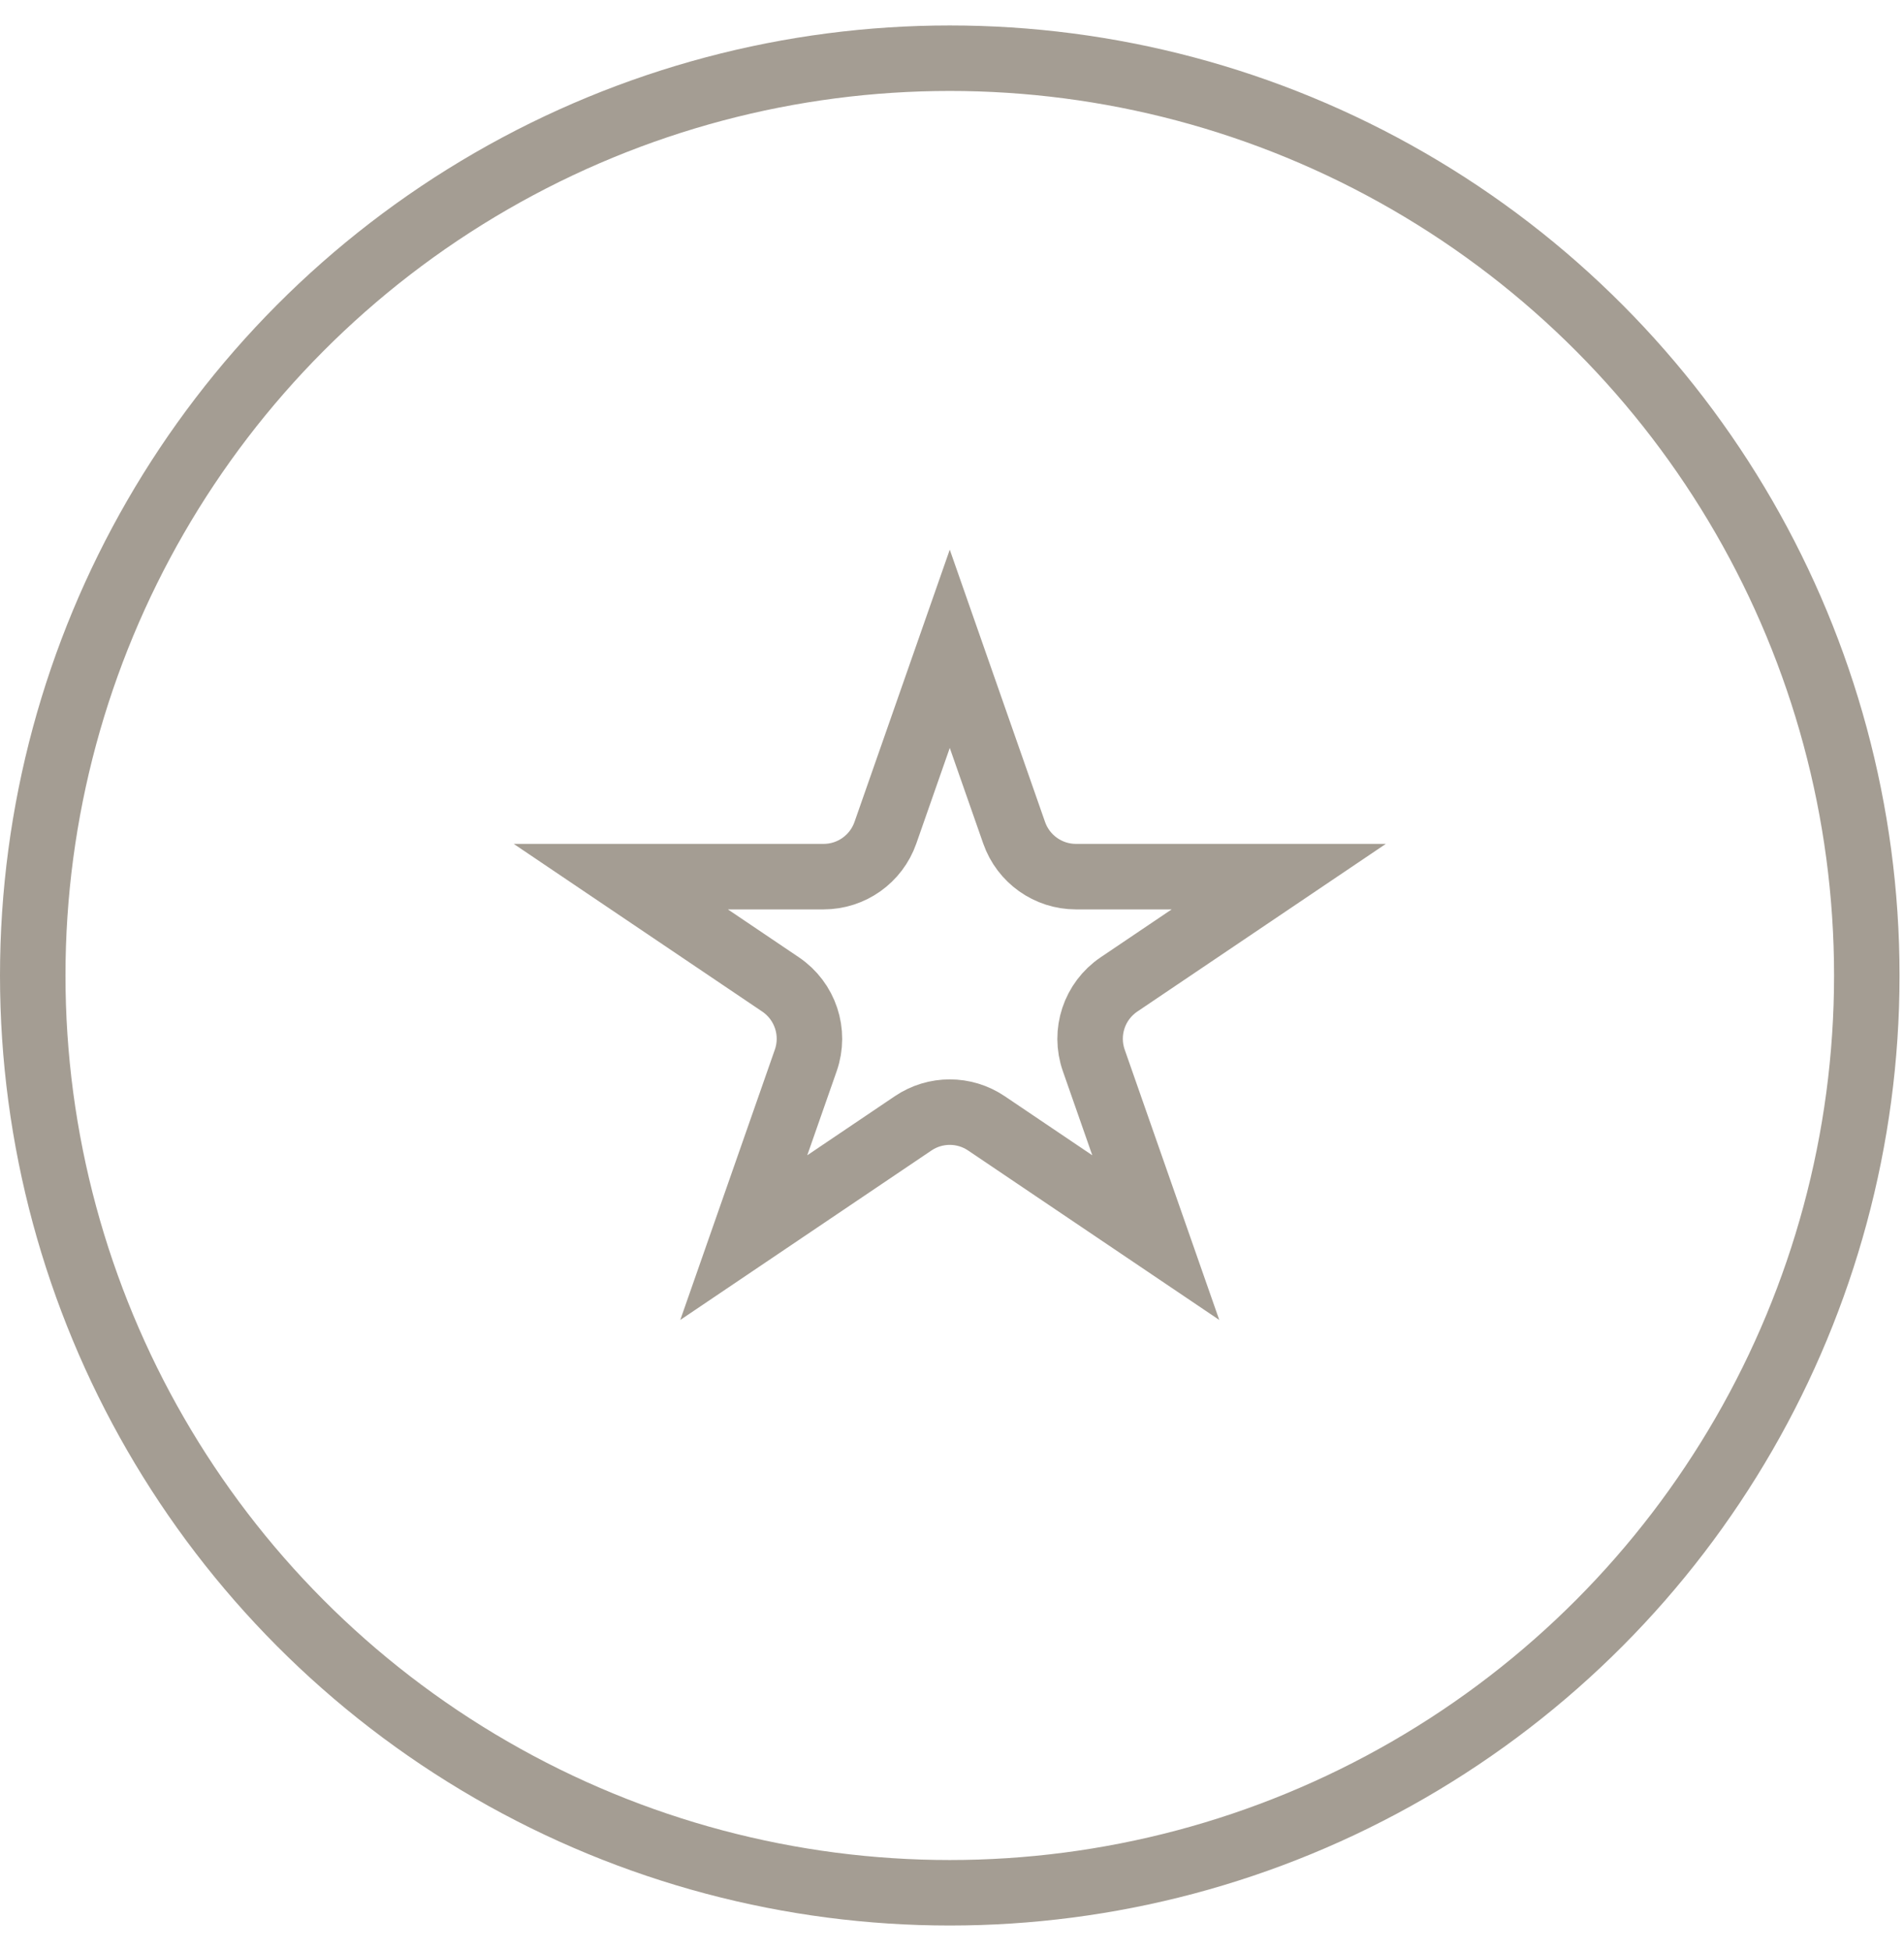 <svg width="41" height="42" viewBox="0 0 41 42" fill="none" xmlns="http://www.w3.org/2000/svg">
<circle cx="20.452" cy="21" r="19.747" stroke="#A49D93" stroke-width="1.41"/>
<path d="M20.452 13.967L21.838 17.927C22.036 18.493 22.57 18.872 23.169 18.872L27.536 18.872L24.095 21.193C23.564 21.552 23.341 22.223 23.553 22.828L24.888 26.643L21.241 24.183C20.764 23.861 20.14 23.861 19.663 24.183L16.016 26.643L17.351 22.828C17.563 22.223 17.34 21.552 16.809 21.193L13.368 18.872L17.735 18.872C18.334 18.872 18.868 18.493 19.066 17.927L20.452 13.967Z" stroke="#A49D93" stroke-width="1.41"/>
</svg>

